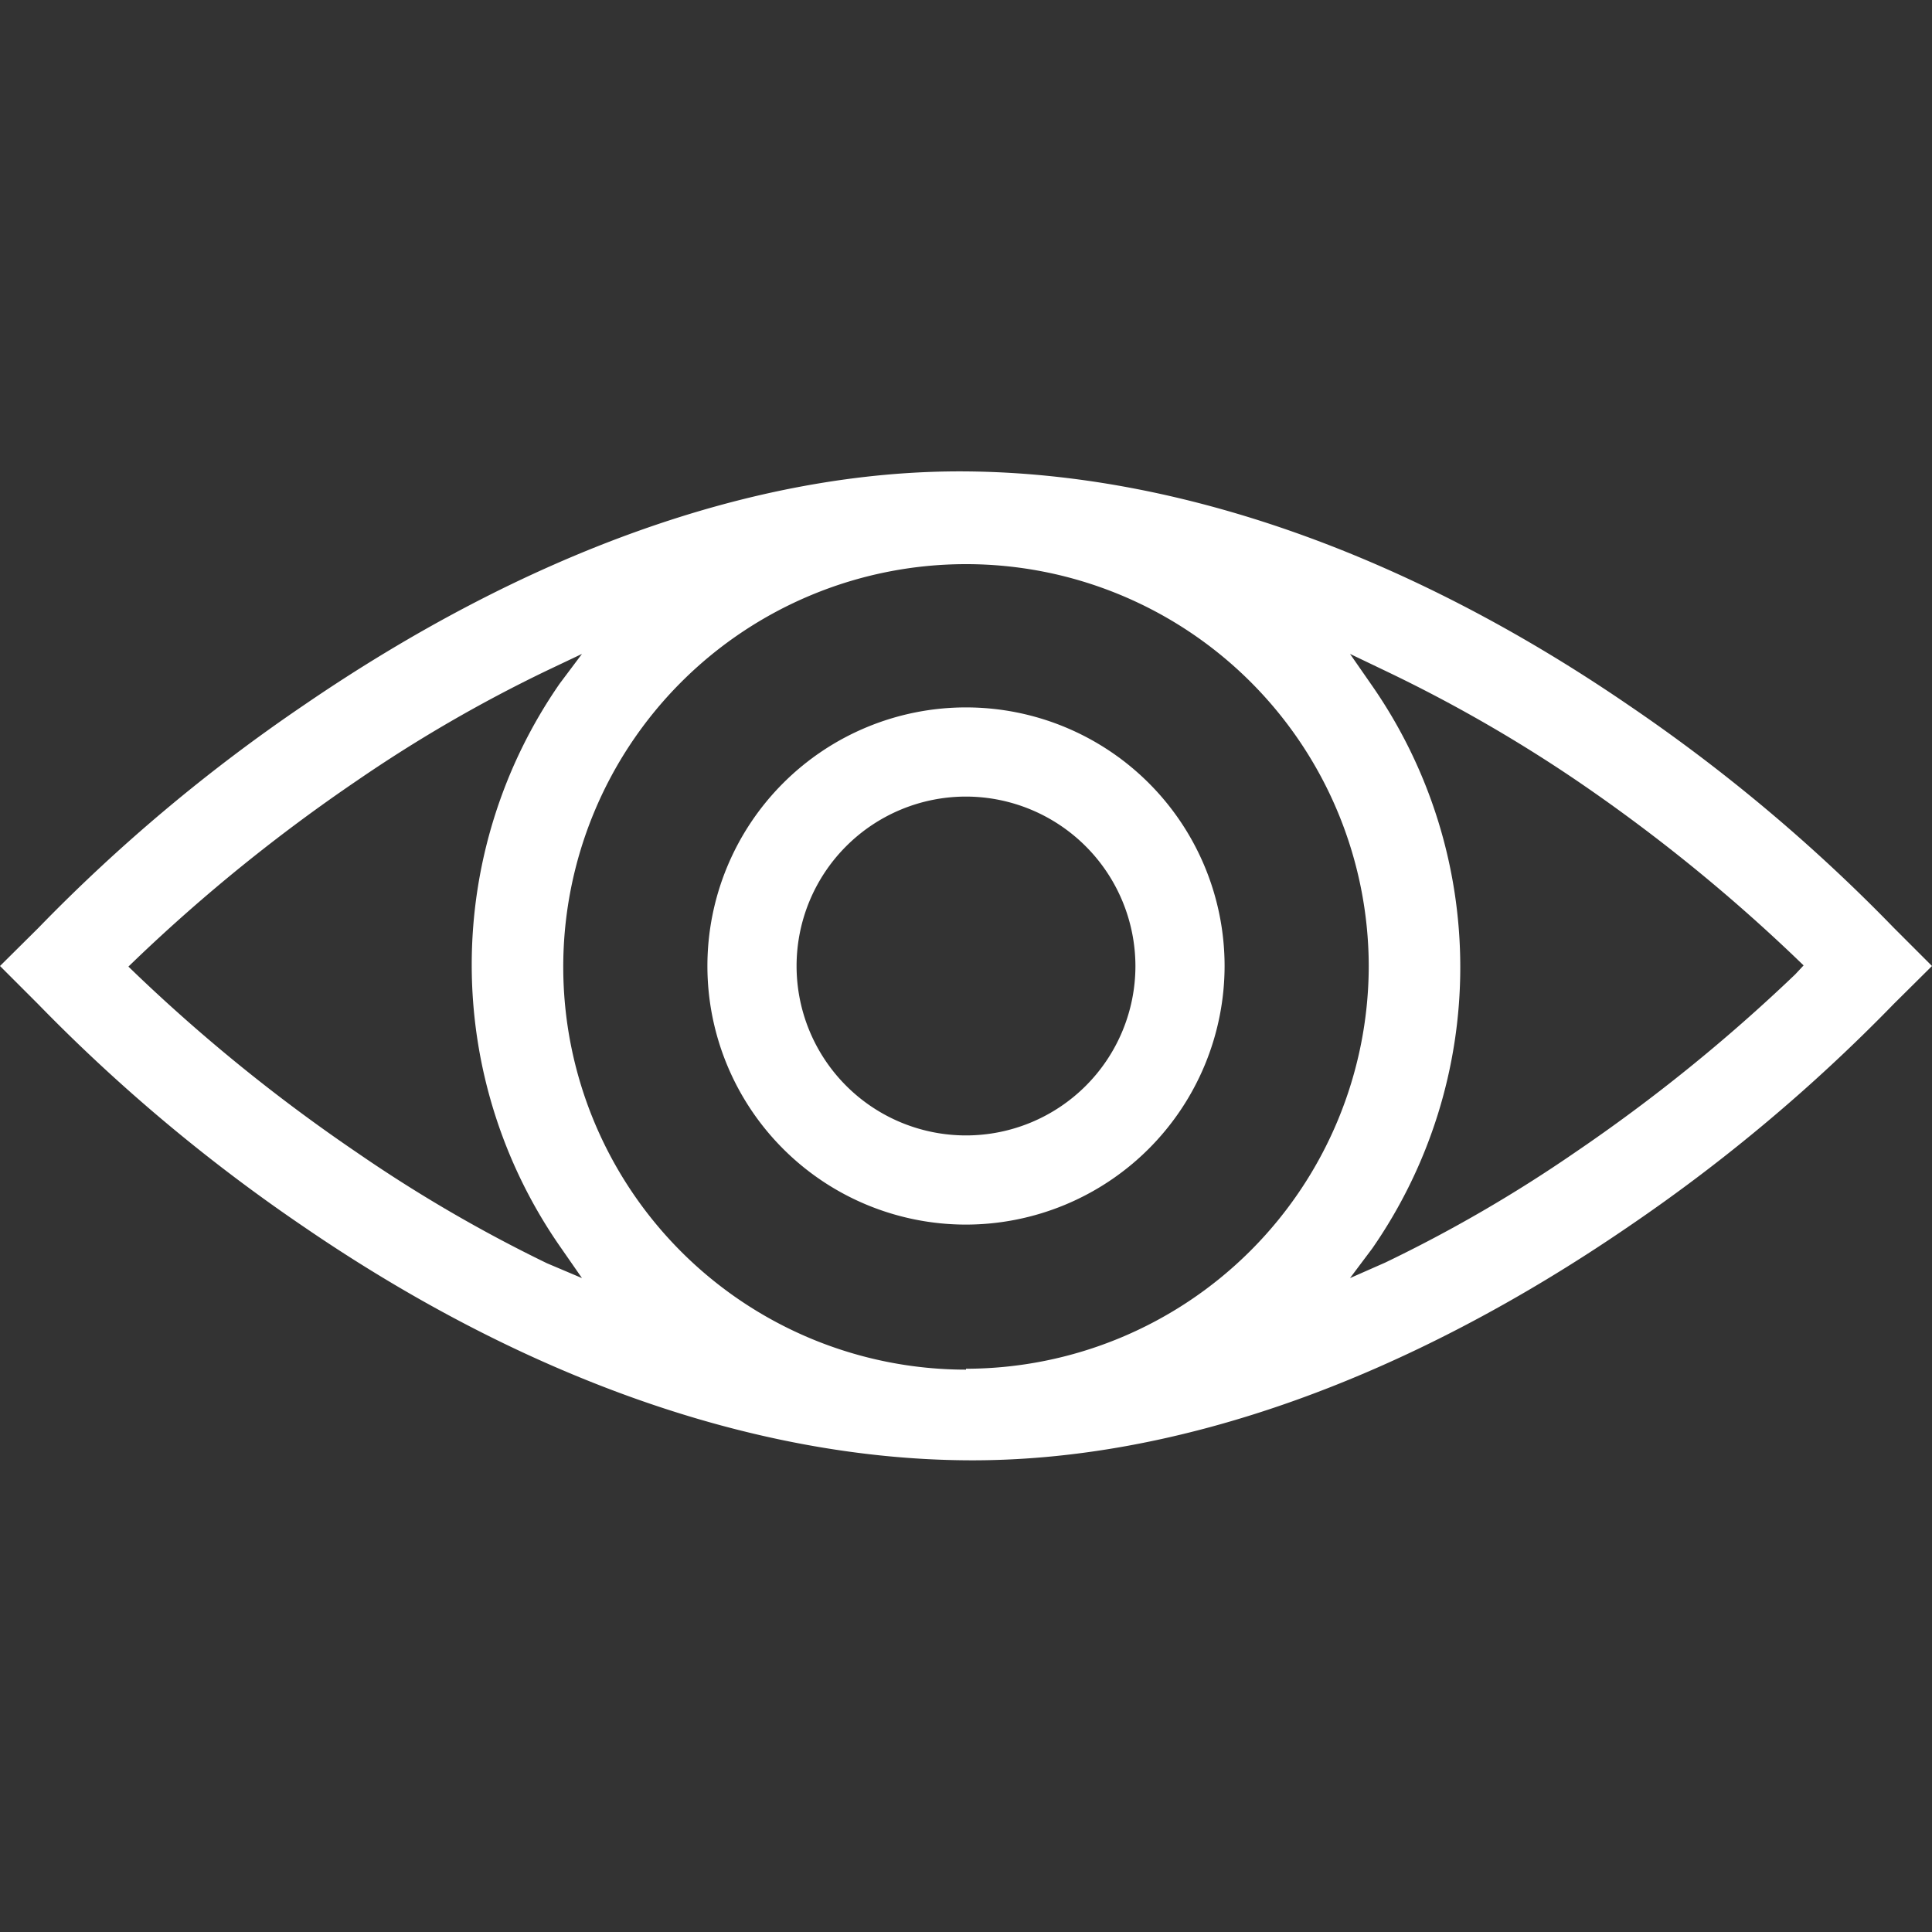 <svg id="Layer_1" data-name="Layer 1" xmlns="http://www.w3.org/2000/svg" viewBox="0 0 65 65"><rect x="0" y="0" width="65" height="65" fill="#333333" stroke="none"/><path d="M32.5,41.2a8.7,8.7,0,1,1,8.7-8.7A8.71,8.71,0,0,1,32.5,41.2Zm0-14.4a5.7,5.7,0,1,0,5.7,5.7A5.71,5.71,0,0,0,32.5,26.8Z" fill="#fff"/><path d="M65,32.5l-1.29-1.29h0a57.13,57.13,0,0,0-8.91-7.48c-7.43-5.09-15.14-7.81-22.29-7.87S17.63,18.65,10.2,23.74a57.13,57.13,0,0,0-8.91,7.48h0L0,32.5l1.28,1.28a57.67,57.67,0,0,0,8.92,7.48c7.43,5.09,15.14,7.81,22.29,7.87s14.88-2.78,22.31-7.87a57.53,57.53,0,0,0,8.91-7.48h0Zm-46.6,10A48.74,48.74,0,0,1,12,38.77a57.4,57.4,0,0,1-7.42-6l-.26-.25.26-.25a57.4,57.4,0,0,1,7.42-6,48.09,48.09,0,0,1,6.38-3.7L19.58,22,18.83,23a16.6,16.6,0,0,0,0,18.92L19.58,43Zm14.1,3.58A13.55,13.55,0,1,1,46.05,32.5,13.57,13.57,0,0,1,32.5,46.05Zm27.9-13.3a57.4,57.4,0,0,1-7.42,6,47.63,47.63,0,0,1-6.38,3.7L45.42,43,46.17,42a16.6,16.6,0,0,0,0-18.92L45.42,22l1.19.57A49.3,49.3,0,0,1,53,26.23a57.4,57.4,0,0,1,7.42,6l.26.25Z" fill="#fff"/></svg>